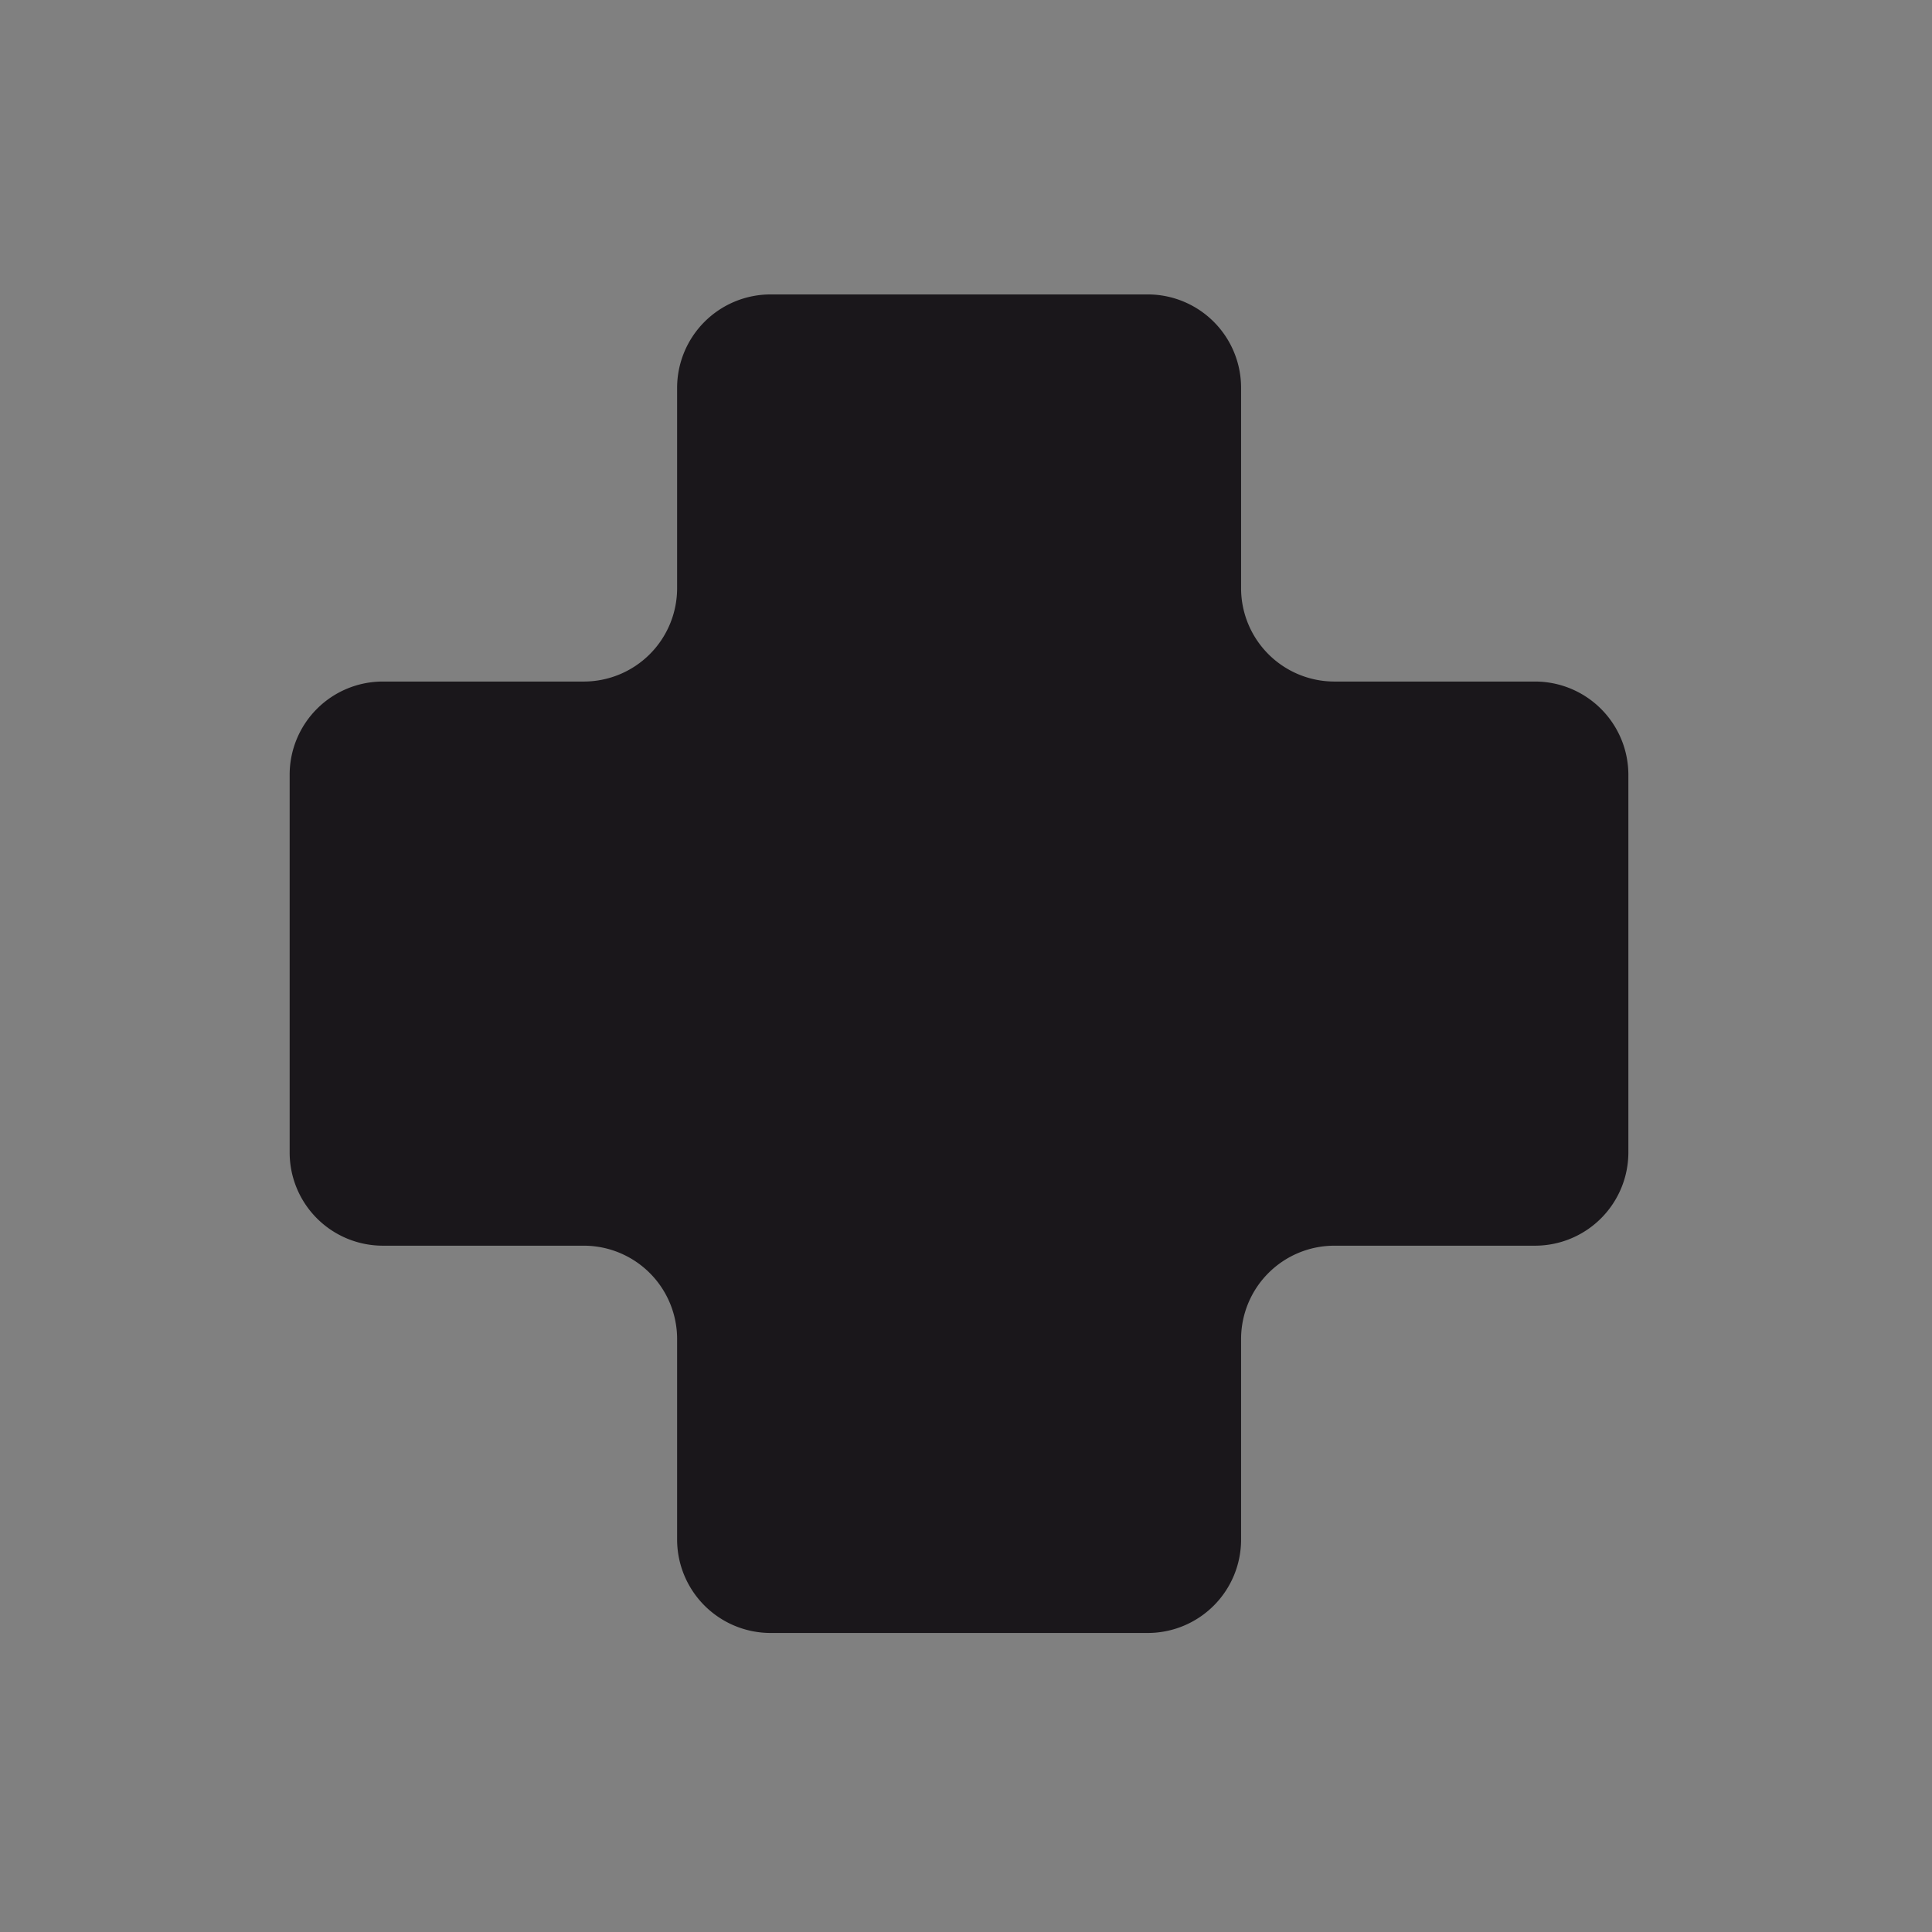 <svg id="Ebene_1" data-name="Ebene 1" xmlns="http://www.w3.org/2000/svg" viewBox="0 0 113.39 113.39"><rect x="0" y="0" width="113.39" height="113.39" fill="#808080" stroke="none"/><defs><style>.cls-1{fill:#1a171b;}.cls-2{fill:none;stroke:#fff;stroke-width:0px;}</style></defs><path class="cls-1" d="M95.57,67.63a5.48,5.48,0,0,1-5.48,5.48H78.32a5.48,5.48,0,0,0-5.48,5.48V90.36a5.48,5.48,0,0,1-5.48,5.48H45.22a5.49,5.49,0,0,1-5.48-5.48V78.59a5.48,5.48,0,0,0-5.48-5.48H22.49A5.47,5.47,0,0,1,17,67.63V45.49A5.47,5.47,0,0,1,22.49,40H34.26a5.48,5.48,0,0,0,5.48-5.48V22.76a5.49,5.49,0,0,1,5.48-5.48H67.36a5.48,5.48,0,0,1,5.48,5.48V34.53A5.48,5.48,0,0,0,78.32,40H90.09a5.48,5.48,0,0,1,5.48,5.48Z"/><rect class="cls-2" width="113.39" height="113.39"/></svg>